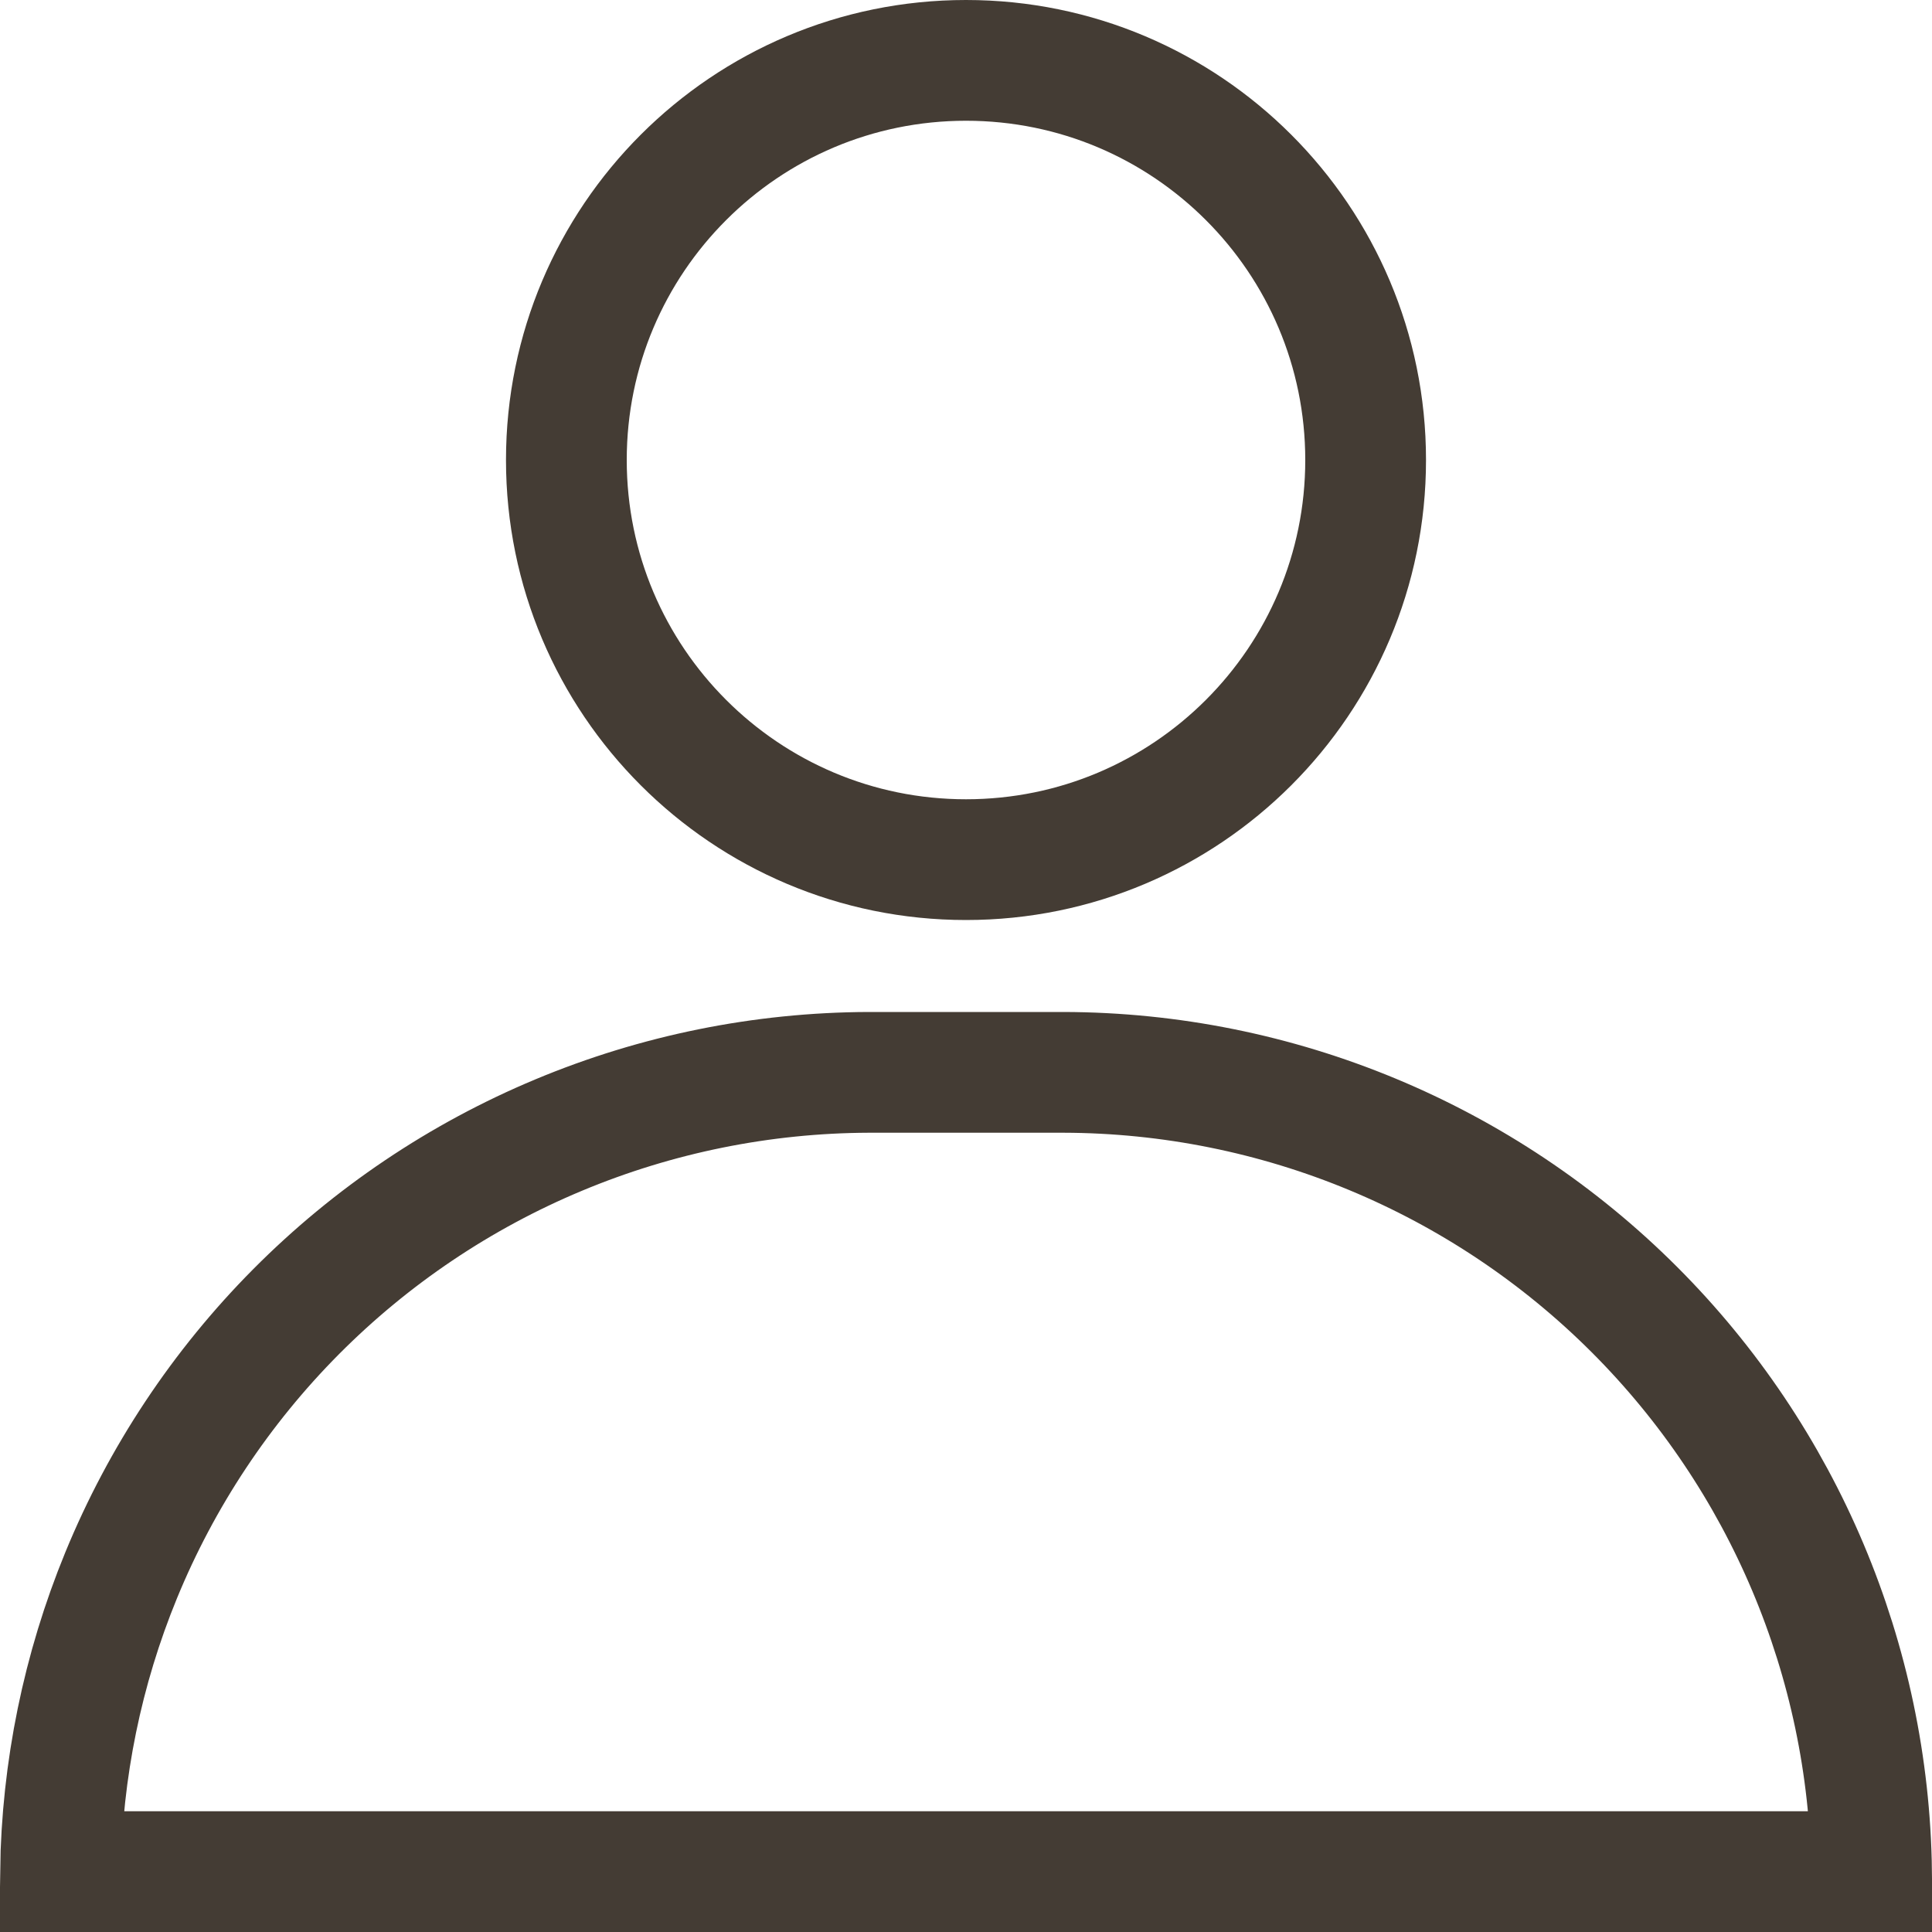 <?xml version="1.0"?>
<svg xmlns="http://www.w3.org/2000/svg" width="40" height="40" viewBox="0 0 40 40" fill="none">
<path d="M28.274 9.524C28.274 14.093 24.57 17.798 20 17.798C15.431 17.798 11.726 14.093 11.726 9.524C11.726 4.954 15.431 1.25 20 1.25C24.57 1.25 28.274 4.954 28.274 9.524Z" stroke="#443C34" stroke-width="2.5"/>
<path d="M17.983 22.202H22.018C26.453 22.212 30.703 23.978 33.839 27.114C36.931 30.206 38.691 34.382 38.749 38.75H1.252C1.282 36.645 1.708 34.564 2.508 32.615C3.345 30.576 4.576 28.721 6.13 27.157C7.684 25.593 9.53 24.351 11.565 23.501C13.598 22.651 15.779 22.21 17.983 22.202Z" stroke="#443C34" stroke-width="2.5"/>
</svg>
